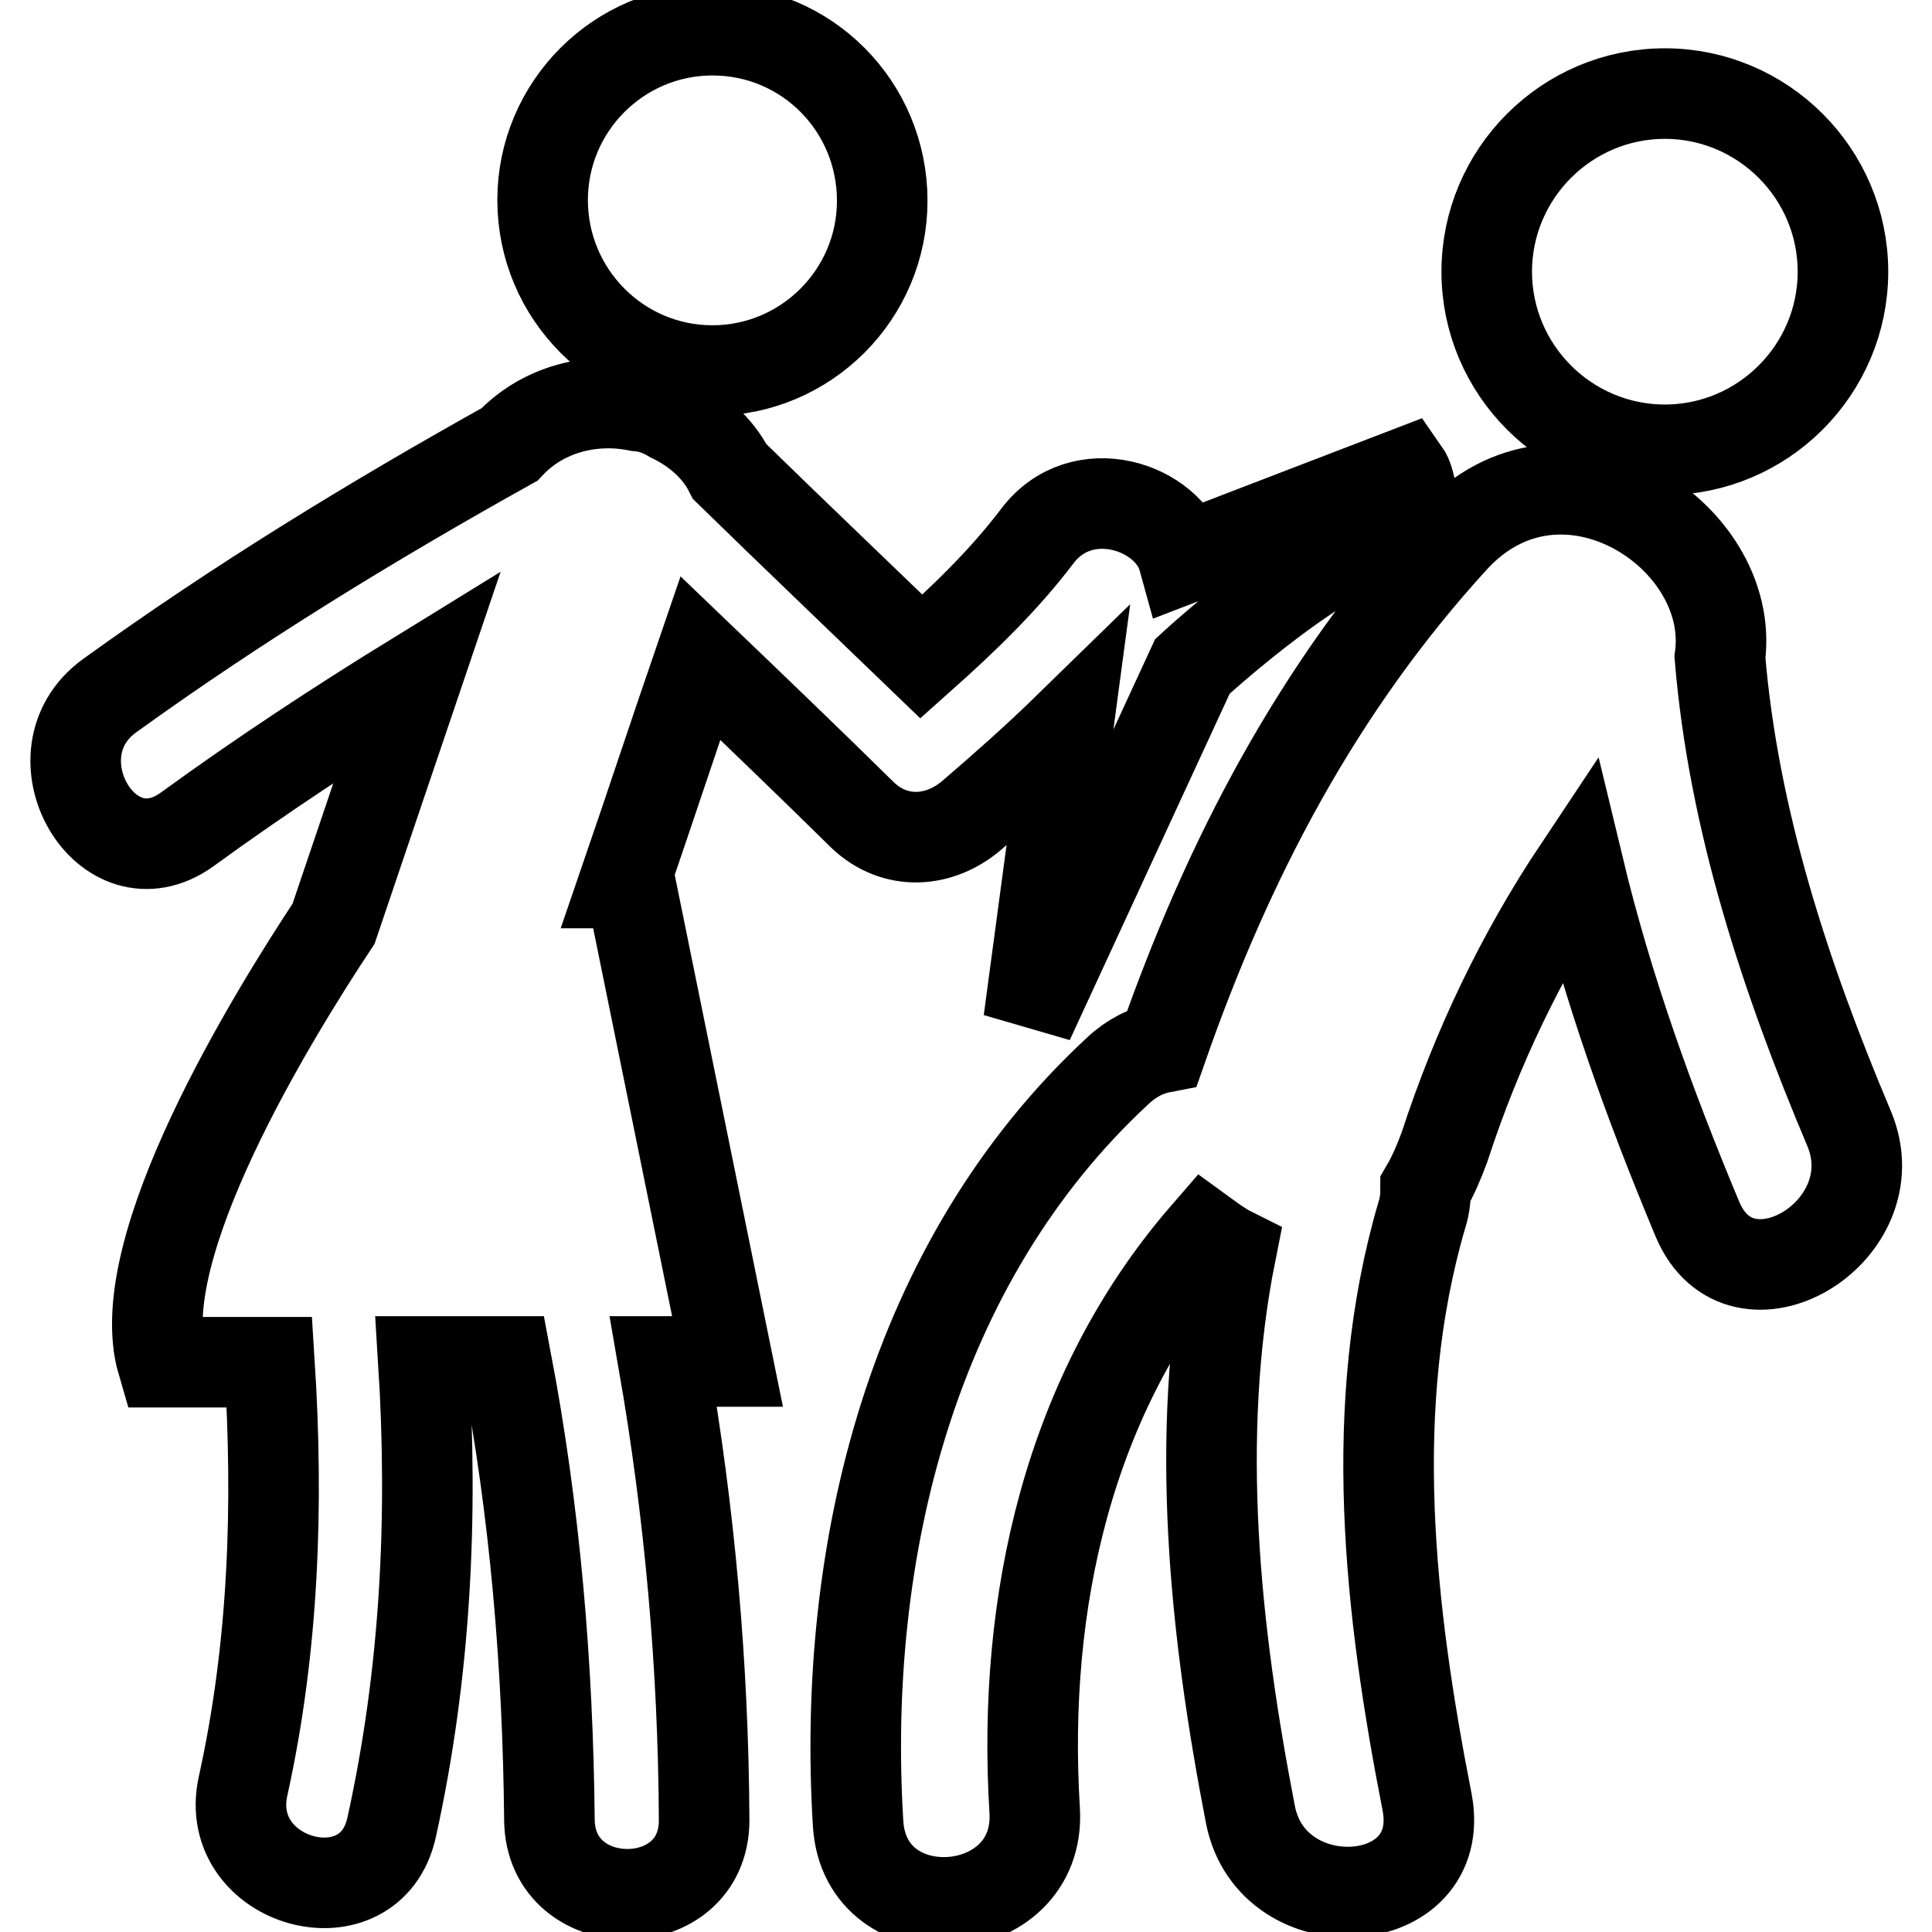 <?xml version="1.0" encoding="utf-8"?>
<!-- Svg Vector Icons : http://www.onlinewebfonts.com/icon -->
<!DOCTYPE svg PUBLIC "-//W3C//DTD SVG 1.1//EN" "http://www.w3.org/Graphics/SVG/1.1/DTD/svg11.dtd">
<svg version="1.1" xmlns="http://www.w3.org/2000/svg" xmlns:xlink="http://www.w3.org/1999/xlink" x="0px" y="0px" viewBox="0 0 256 256" enable-background="new 0 0 256 256" xml:space="preserve">
<g> <path stroke-width="12" fill-opacity="0" stroke="#000000"  d="M71.9,26.5C71.9,39,82,49.1,94.4,49.1c12.4,0,22.5-10.1,22.5-22.5C116.9,14.1,106.9,4,94.4,4 C82,4,71.9,14.1,71.9,26.5z M83.5,117h-0.8c3.4-9.9,6.7-19.9,10.1-29.8c7.2,6.9,14.4,13.8,21.5,20.8c4.3,4.1,10.2,3.7,14.5,0 c4.3-3.7,8.6-7.5,12.7-11.5l-5.2,38.8L158,88.3c0,0,18.8-17.4,28.8-18.2c0.8-5.4-0.6-7.4-0.6-7.4L156.8,74 c-1.9-6.9-13.5-10.8-19.4-2.9c-4.4,5.8-9.8,11-15.3,15.9c-8.5-8.2-17-16.3-25.4-24.5c-1.6-3.2-4.4-5.6-7.7-7.2 c-1.5-0.9-3-1.4-4.5-1.5c-5.9-1.2-12.5,0.3-17,5.1C49.2,69.1,31.4,80,14.5,92.2c-10.6,7.7-0.4,25.4,10.3,17.7 c9.9-7.2,20.1-13.9,30.5-20.3c-3.7,10.9-7.4,21.9-11.1,32.8c-8.2,12.4-27.1,43.1-22.7,58.1h14.2c1.2,18.8,0.6,37.7-3.5,56.2 c-2.8,12.9,16.9,18.3,19.7,5.4c4.5-20.4,5.5-41,4.2-61.7h11c3.8,20,5.5,40.2,5.7,60.7c0.1,13.2,20.6,13.2,20.5,0 c-0.1-20.4-1.9-40.6-5.4-60.7h8.5L83.5,117z M197,36c0,13,10.6,23.6,23.6,23.6c13,0,23.6-10.6,23.6-23.6c0-13-10.6-23.6-23.6-23.6 C207.6,12.4,197,23,197,36z M245,149.5c-8.4-19.9-15.3-40.8-17.1-62.4c2.2-16.3-21-31.3-35.3-15.7c-18,19.7-29.9,42.5-38.6,67.4 c-2.1,0.4-4.1,1.4-5.9,3.1c-27.3,25.3-36.6,63.6-34.4,99.7c0.9,15.1,24.3,13.3,23.4-1.7c-1.7-27.6,4.5-55.3,22.6-76.2 c1.1,0.8,2.2,1.6,3.4,2.2c-4.9,24.5-2.1,50.4,2.6,74.6c2.9,14.6,26.2,13.1,23.4-1.7c-5-25.5-8.1-52.5-0.7-77.8 c0.4-1.2,0.5-2.4,0.5-3.5c1-1.7,1.8-3.6,2.5-5.5c4.3-13.2,10.2-25.5,17.8-36.9c3.8,15.8,9.3,31.1,15.7,46.4 C230.6,175.2,250.8,163.2,245,149.5z"/></g>
</svg>